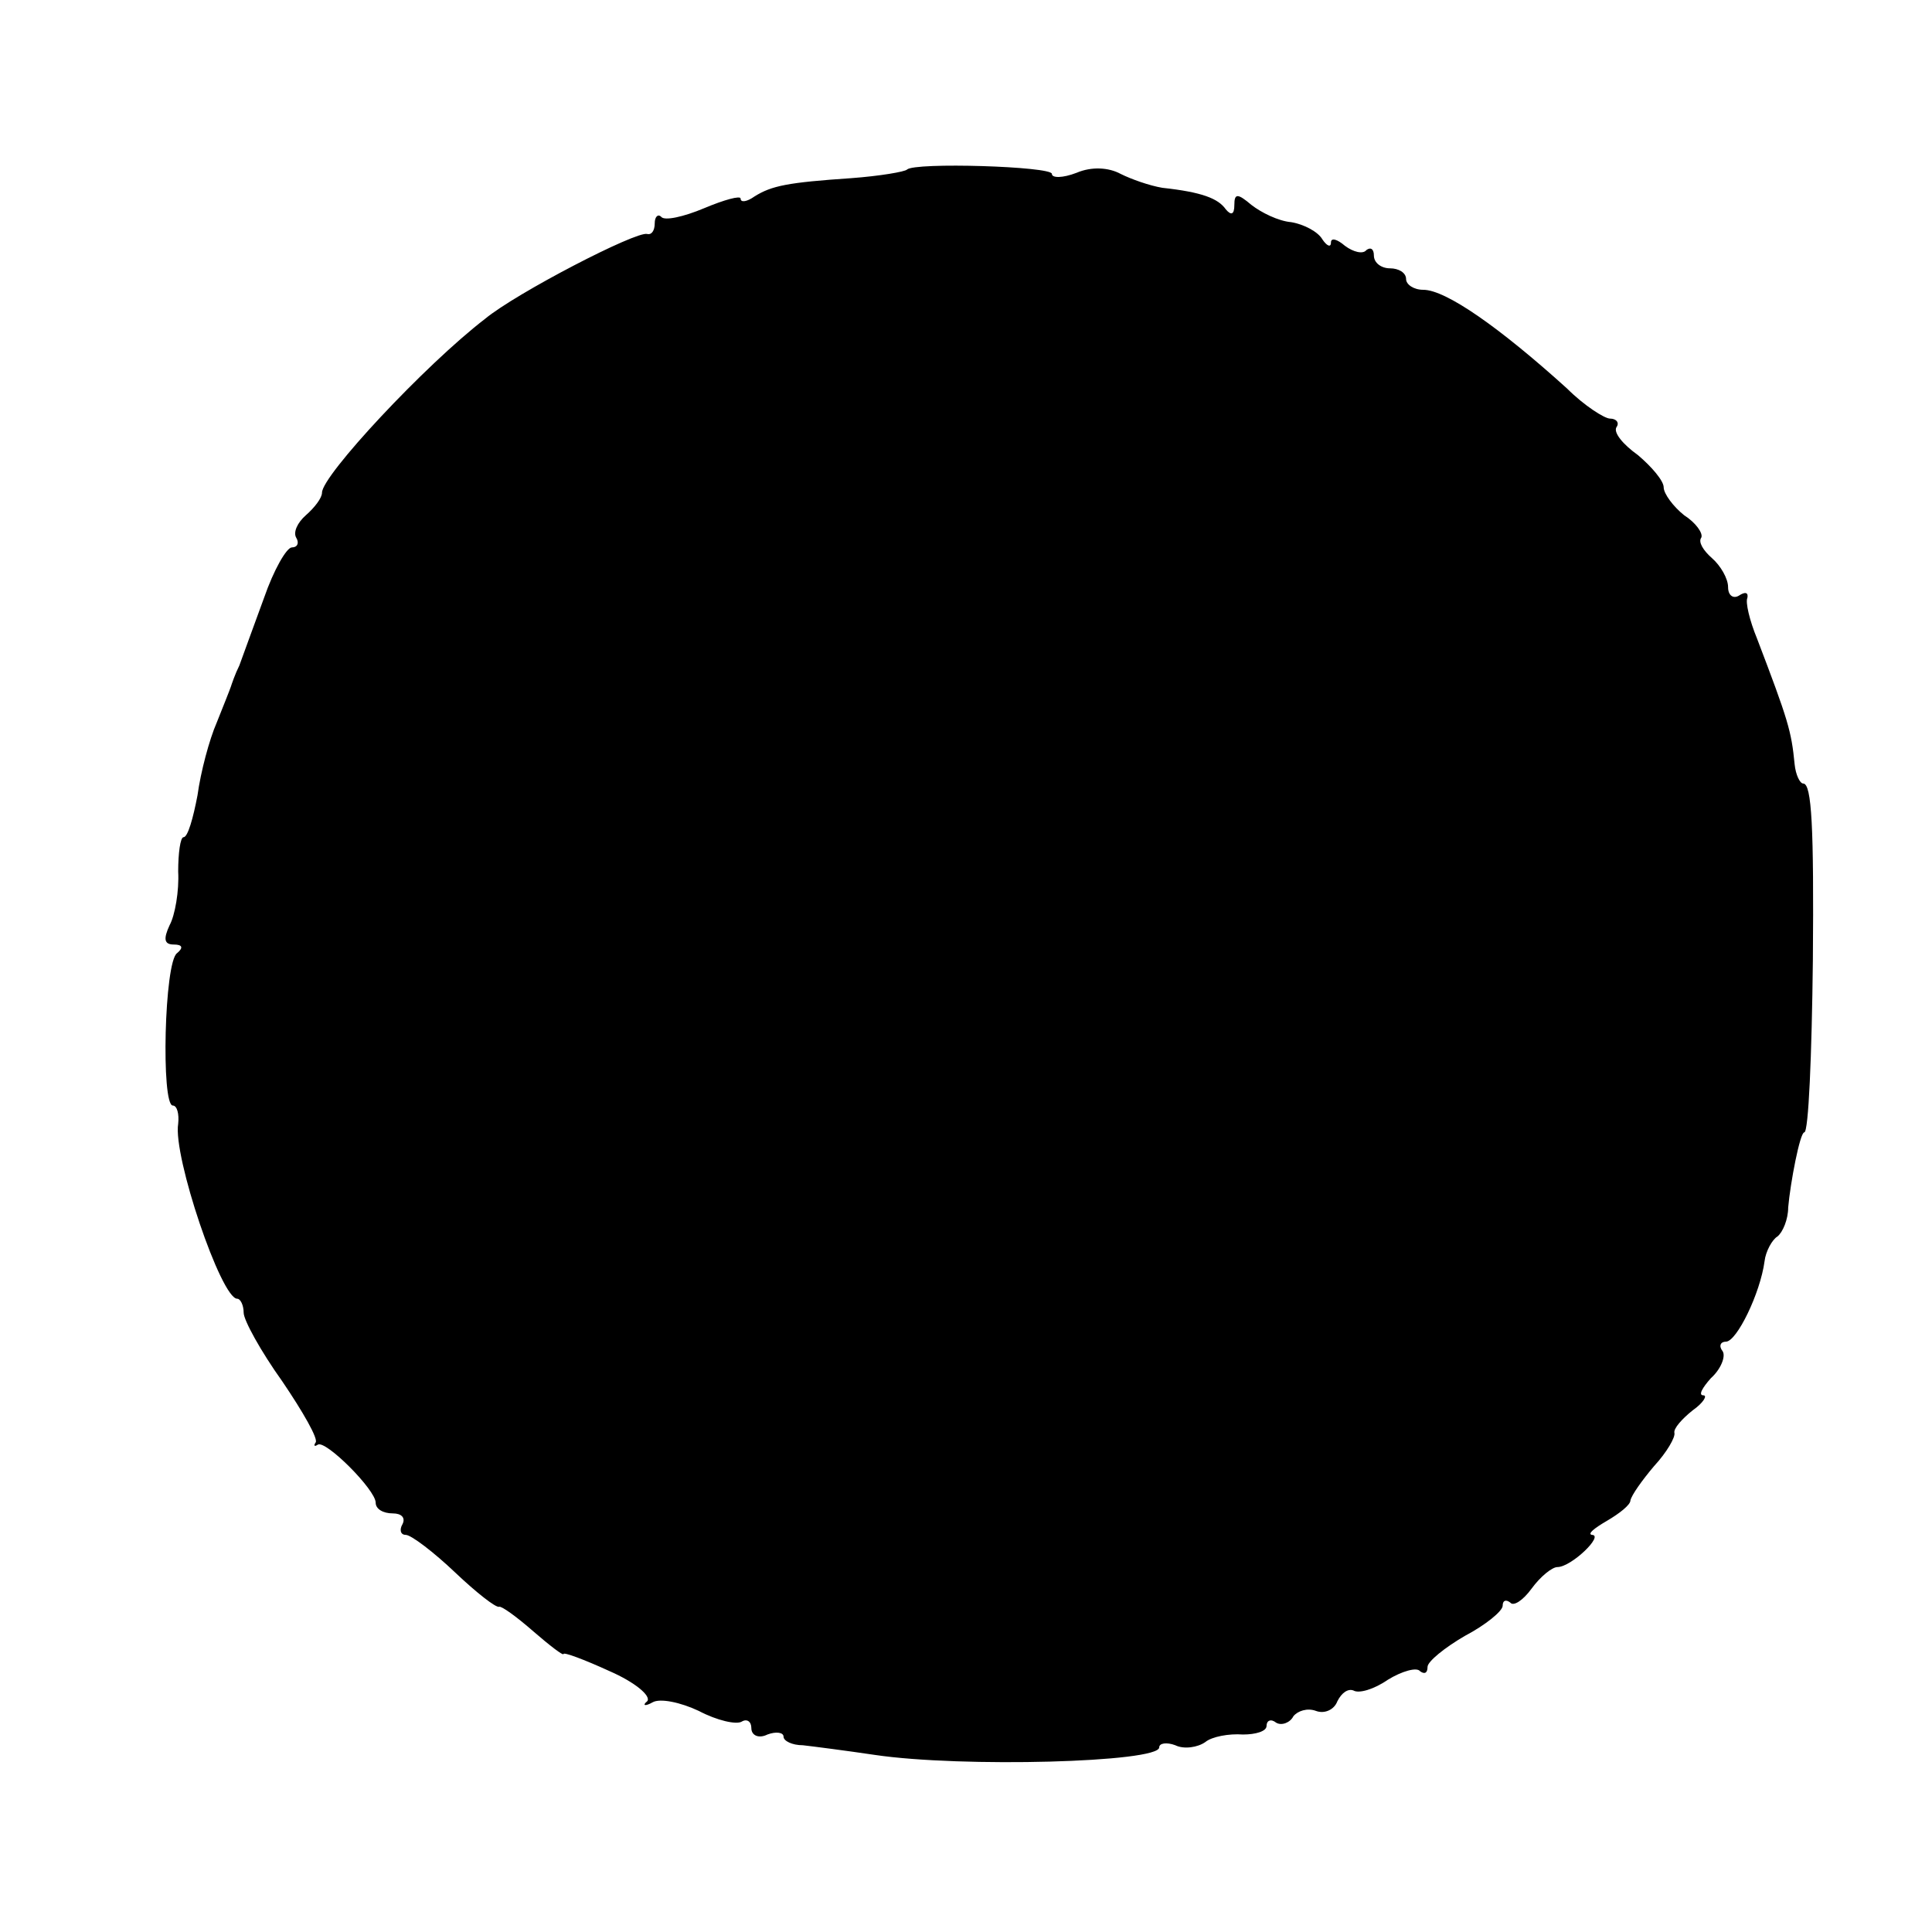 <?xml version="1.0" standalone="no"?>
<!DOCTYPE svg PUBLIC "-//W3C//DTD SVG 20010904//EN"
 "http://www.w3.org/TR/2001/REC-SVG-20010904/DTD/svg10.dtd">
<svg version="1.0" xmlns="http://www.w3.org/2000/svg"
 width="180pt" height="180pt" viewBox="0 0 180 180"
 preserveAspectRatio="xMidYMid meet">
<g transform="translate(0,180) scale(0.1,-0.1)"
fill="#000000" stroke="none">
<path d="M845 1642 c-2 -2 -25 -6 -52 -8 -59 -4 -74 -7 -90 -17 -7 -5 -13 -6
-13 -2 0 3 -15 -1 -34 -9 -19 -8 -37 -12 -40 -8 -3 3 -6 0 -6 -6 0 -7 -3 -11
-7 -10 -10 3 -122 -55 -151 -79 -56 -43 -152 -146 -152 -162 0 -5 -7 -14 -15
-21 -8 -7 -12 -16 -9 -21 3 -5 1 -9 -4 -9 -5 0 -17 -21 -26 -47 -10 -27 -20
-55 -23 -63 -4 -8 -7 -17 -8 -20 -1 -3 -7 -18 -13 -33 -7 -16 -15 -46 -18 -68
-4 -21 -9 -39 -13 -39 -3 0 -5 -15 -5 -32 1 -18 -3 -41 -8 -50 -6 -13 -5 -18
4 -18 8 0 9 -3 3 -8 -12 -8 -15 -142 -4 -142 4 0 6 -8 5 -17 -5 -30 40 -163
55 -163 3 0 6 -6 6 -13 0 -7 16 -36 36 -64 19 -28 34 -54 31 -57 -2 -3 -1 -4
2 -2 7 5 54 -42 54 -54 0 -6 7 -10 16 -10 8 0 12 -4 9 -10 -3 -5 -2 -10 3 -10
5 0 26 -16 46 -35 20 -19 38 -33 41 -32 2 1 16 -9 32 -23 15 -13 28 -23 28
-21 0 2 19 -5 43 -16 23 -10 39 -23 35 -28 -5 -4 -2 -5 5 -1 7 4 26 0 43 -8
17 -9 35 -13 40 -10 5 3 9 0 9 -6 0 -7 7 -10 15 -6 8 3 15 2 15 -2 0 -4 8 -8
18 -8 9 -1 40 -5 67 -9 81 -12 265 -7 265 7 0 4 7 5 15 2 8 -4 21 -2 28 3 6 5
22 8 35 7 12 0 22 3 22 8 0 5 4 7 9 3 5 -3 13 0 16 6 4 5 13 8 21 5 8 -3 17 1
20 9 4 8 10 12 15 10 5 -3 19 1 32 10 13 8 27 12 30 8 4 -3 7 -2 7 4 0 5 16
18 35 29 19 10 35 23 35 28 0 5 3 6 7 3 3 -4 12 2 20 13 8 11 19 20 24 20 13
0 44 30 32 30 -4 1 2 6 14 13 12 7 22 15 22 19 1 5 11 19 22 32 12 13 20 27
19 31 -1 4 7 13 17 21 10 7 14 14 10 14 -5 0 -1 7 7 16 9 8 14 20 11 25 -4 5
-2 9 3 9 10 0 32 45 36 75 1 9 7 20 12 23 5 4 10 16 10 27 2 23 11 70 15 70 4
0 7 72 8 160 1 124 -1 165 -9 165 -3 0 -7 8 -8 18 -3 31 -6 41 -35 117 -7 17
-11 34 -9 38 1 5 -2 6 -8 2 -5 -3 -10 0 -10 8 0 8 -7 20 -15 27 -8 7 -13 15
-10 19 2 4 -5 14 -16 21 -10 8 -19 20 -19 26 0 6 -11 19 -24 30 -14 10 -23 21
-20 26 3 4 0 8 -6 8 -5 0 -24 12 -40 28 -63 57 -113 92 -134 92 -9 0 -16 5
-16 10 0 6 -7 10 -15 10 -8 0 -15 5 -15 12 0 6 -3 8 -7 5 -3 -4 -12 -2 -20 4
-7 6 -13 8 -13 3 0 -5 -4 -3 -8 3 -4 7 -17 14 -29 16 -12 1 -28 9 -37 16 -13
11 -16 11 -16 0 0 -9 -3 -10 -8 -4 -7 10 -22 16 -59 20 -12 2 -29 8 -39 13
-11 6 -27 7 -41 1 -13 -5 -23 -5 -23 -1 0 7 -128 11 -135 4z"/>
</g>
</svg>
